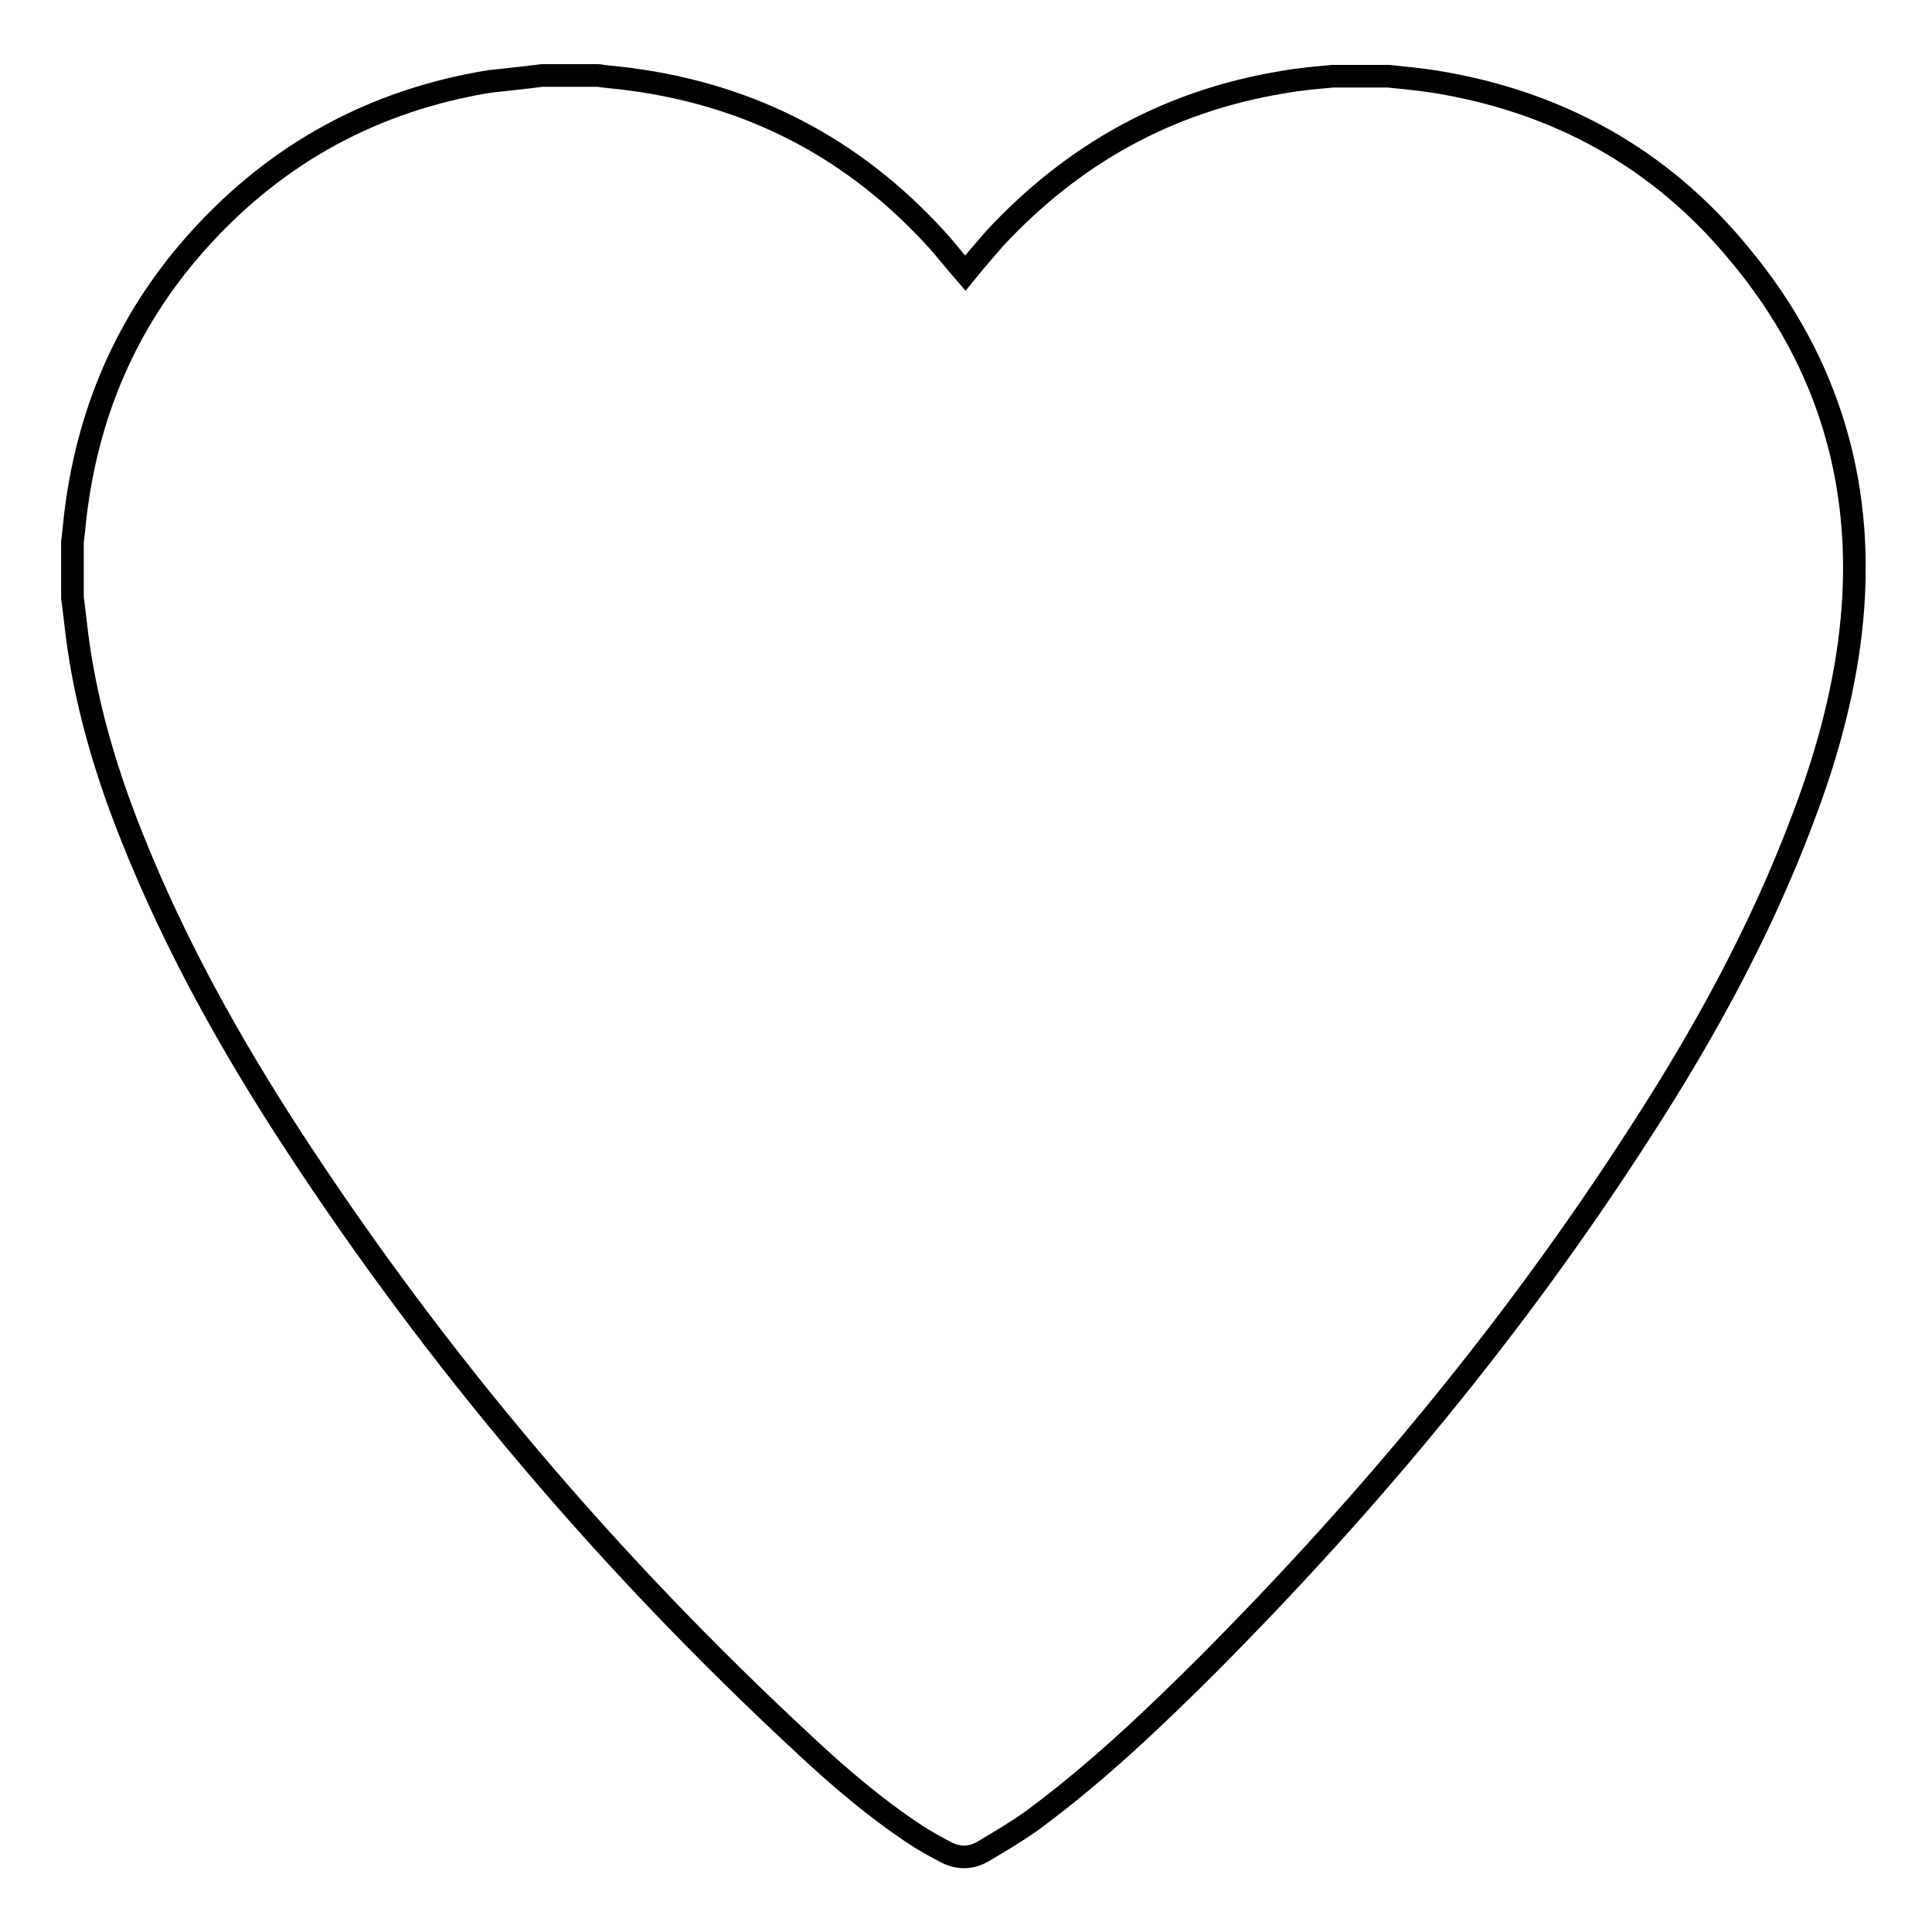 <?xml version="1.0" encoding="utf-8"?>
<!-- Svg Vector Icons : http://www.onlinewebfonts.com/icon -->
<!DOCTYPE svg PUBLIC "-//W3C//DTD SVG 1.1//EN" "http://www.w3.org/Graphics/SVG/1.1/DTD/svg11.dtd">
<svg version="1.1" xmlns="http://www.w3.org/2000/svg" xmlns:xlink="http://www.w3.org/1999/xlink" x="0px" y="0px" viewBox="0 0 256 256" enable-background="new 0 0 256 256" xml:space="preserve">
<g><g><path stroke-width="3" fill-opacity="0" stroke="#000000"  d="M71.8,10c2.5,0,5,0,7.4,0c1.4,0.2,2.9,0.3,4.3,0.5c16,2.1,29.5,9.1,40.4,21c1.4,1.5,2.6,3.1,4,4.7c1.3-1.6,2.6-3.1,3.9-4.6c10.4-11.2,23-18.2,38.1-20.7c2.2-0.4,4.5-0.6,6.7-0.8c2.5,0,5,0,7.4,0c2,0.2,4,0.4,6,0.7c16.3,2.6,30,10.1,40.5,22.9c12.1,14.5,16.9,31.4,14.7,50.2c-1,8.5-3.3,16.7-6.4,24.8c-5.5,14.6-13,28.3-21.5,41.4c-16.4,25.5-35.7,48.8-57.1,70.3c-7.4,7.4-15,14.6-23.4,20.8c-2.1,1.5-4.3,2.8-6.5,4.1c-1.7,1-3.4,1-5.2,0c-1.3-0.7-2.6-1.4-3.8-2.2c-5.3-3.5-10.1-7.6-14.7-11.9c-25.9-24-48.6-50.7-67.9-80.3c-8.2-12.6-15.5-25.7-21.1-39.7c-3.3-8.2-5.9-16.7-7.2-25.6c-0.3-2.1-0.5-4.2-0.8-6.4c0-2.5,0-5,0-7.4c0.2-1.5,0.3-3,0.5-4.4c1.8-13.7,7.2-25.7,16.5-35.9c10.3-11.3,23-18.2,38.2-20.7C67.4,10.5,69.6,10.3,71.8,10z"/></g></g>
</svg>